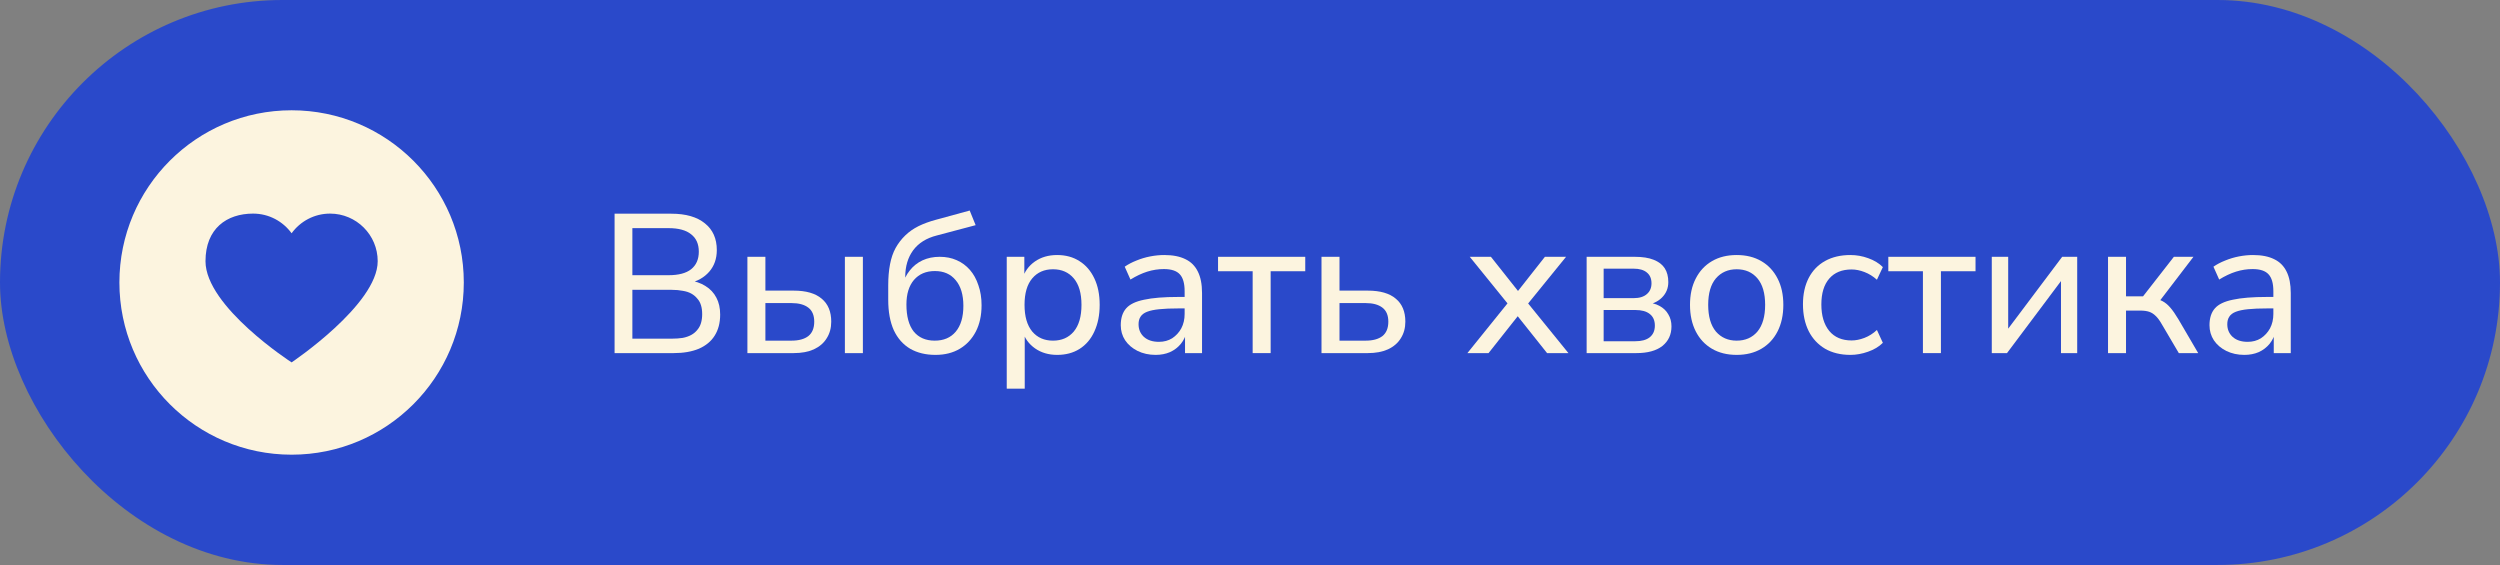 <?xml version="1.0" encoding="UTF-8"?> <svg xmlns="http://www.w3.org/2000/svg" width="177" height="40" viewBox="0 0 177 40" fill="none"><rect x="0" y="0" width="177" height="40" fill="#808080" stroke="none"/><rect width="177" height="40" rx="20" fill="#2A49CA"></rect><path d="M158.896 25.126C158.429 25.126 158.004 25.032 157.622 24.846C157.248 24.659 156.954 24.407 156.74 24.09C156.534 23.772 156.432 23.418 156.432 23.026C156.432 22.522 156.558 22.125 156.81 21.836C157.062 21.546 157.486 21.341 158.084 21.22C158.681 21.089 159.484 21.024 160.492 21.024H161.15V21.836H160.52C159.978 21.836 159.526 21.854 159.162 21.892C158.798 21.929 158.508 21.99 158.294 22.074C158.079 22.158 157.925 22.274 157.832 22.424C157.738 22.564 157.692 22.741 157.692 22.956C157.692 23.32 157.818 23.618 158.07 23.852C158.331 24.085 158.686 24.202 159.134 24.202C159.488 24.202 159.801 24.118 160.072 23.95C160.342 23.772 160.557 23.539 160.716 23.25C160.874 22.951 160.954 22.61 160.954 22.228V20.618C160.954 20.067 160.842 19.67 160.618 19.428C160.394 19.176 160.016 19.05 159.484 19.05C159.092 19.05 158.7 19.11 158.308 19.232C157.925 19.353 157.528 19.54 157.118 19.792L156.712 18.882C156.954 18.714 157.23 18.569 157.538 18.448C157.855 18.317 158.182 18.219 158.518 18.154C158.863 18.088 159.194 18.056 159.512 18.056C160.118 18.056 160.618 18.154 161.01 18.35C161.402 18.536 161.696 18.83 161.892 19.232C162.088 19.624 162.186 20.128 162.186 20.744V25H160.982V23.446H161.108C161.033 23.791 160.893 24.09 160.688 24.342C160.482 24.594 160.226 24.79 159.918 24.93C159.619 25.06 159.278 25.126 158.896 25.126Z" fill="#FCF4DF"></path><path d="M149.248 25V18.182H150.522V20.982H151.726L153.91 18.182H155.296L152.748 21.514L152.426 21.122C152.678 21.15 152.902 21.215 153.098 21.318C153.294 21.42 153.481 21.574 153.658 21.78C153.835 21.985 154.027 22.26 154.232 22.606L155.632 25H154.26L153.056 22.956C152.907 22.694 152.762 22.498 152.622 22.368C152.482 22.228 152.328 22.13 152.16 22.074C151.992 22.018 151.787 21.99 151.544 21.99H150.522V25H149.248Z" fill="#FCF4DF"></path><path d="M141.018 25V18.182H142.18V23.754H141.816L146.002 18.182H147.066V25H145.918V19.414H146.282L142.096 25H141.018Z" fill="#FCF4DF"></path><path d="M136.143 25V19.204H133.693V18.182H139.867V19.204H137.417V25H136.143Z" fill="#FCF4DF"></path><path d="M131.01 25.126C130.32 25.126 129.722 24.981 129.218 24.692C128.714 24.393 128.327 23.978 128.056 23.446C127.786 22.904 127.65 22.27 127.65 21.542C127.65 20.823 127.786 20.202 128.056 19.68C128.327 19.157 128.714 18.756 129.218 18.476C129.722 18.196 130.32 18.056 131.01 18.056C131.44 18.056 131.86 18.13 132.27 18.28C132.69 18.429 133.036 18.639 133.306 18.91L132.886 19.806C132.616 19.563 132.322 19.381 132.004 19.26C131.687 19.138 131.384 19.078 131.094 19.078C130.413 19.078 129.886 19.292 129.512 19.722C129.139 20.151 128.952 20.762 128.952 21.556C128.952 22.349 129.139 22.974 129.512 23.432C129.886 23.88 130.413 24.104 131.094 24.104C131.384 24.104 131.687 24.043 132.004 23.922C132.322 23.8 132.616 23.614 132.886 23.362L133.306 24.272C133.036 24.542 132.686 24.752 132.256 24.902C131.836 25.051 131.421 25.126 131.01 25.126Z" fill="#FCF4DF"></path><path d="M122.956 25.126C122.284 25.126 121.701 24.981 121.206 24.692C120.712 24.402 120.329 23.992 120.058 23.46C119.788 22.928 119.652 22.302 119.652 21.584C119.652 20.865 119.788 20.244 120.058 19.722C120.329 19.19 120.712 18.779 121.206 18.49C121.701 18.2 122.284 18.056 122.956 18.056C123.628 18.056 124.212 18.2 124.706 18.49C125.201 18.779 125.584 19.19 125.854 19.722C126.125 20.244 126.26 20.865 126.26 21.584C126.26 22.302 126.125 22.928 125.854 23.46C125.584 23.992 125.201 24.402 124.706 24.692C124.212 24.981 123.628 25.126 122.956 25.126ZM122.956 24.118C123.572 24.118 124.062 23.903 124.426 23.474C124.79 23.035 124.972 22.405 124.972 21.584C124.972 20.762 124.79 20.137 124.426 19.708C124.062 19.278 123.572 19.064 122.956 19.064C122.35 19.064 121.86 19.278 121.486 19.708C121.122 20.137 120.94 20.762 120.94 21.584C120.94 22.405 121.122 23.035 121.486 23.474C121.86 23.903 122.35 24.118 122.956 24.118Z" fill="#FCF4DF"></path><path d="M112.334 25V18.182H115.736C116.287 18.182 116.735 18.252 117.08 18.392C117.435 18.532 117.696 18.732 117.864 18.994C118.032 19.255 118.116 19.582 118.116 19.974C118.116 20.403 117.967 20.767 117.668 21.066C117.369 21.364 116.977 21.542 116.492 21.598V21.416C116.884 21.425 117.215 21.504 117.486 21.654C117.766 21.803 117.976 22.004 118.116 22.256C118.265 22.498 118.34 22.783 118.34 23.11C118.34 23.688 118.125 24.15 117.696 24.496C117.267 24.832 116.651 25 115.848 25H112.334ZM113.538 24.16H115.778C116.226 24.16 116.567 24.066 116.8 23.88C117.043 23.684 117.164 23.408 117.164 23.054C117.164 22.69 117.043 22.414 116.8 22.228C116.567 22.041 116.226 21.948 115.778 21.948H113.538V24.16ZM113.538 21.108H115.666C116.067 21.108 116.375 21.014 116.59 20.828C116.814 20.641 116.926 20.384 116.926 20.058C116.926 19.722 116.814 19.465 116.59 19.288C116.375 19.11 116.067 19.022 115.666 19.022H113.538V21.108Z" fill="#FCF4DF"></path><path d="M103.891 25L106.985 21.164V21.794L104.059 18.182H105.557L107.699 20.884H107.251L109.379 18.182H110.877L107.965 21.766V21.206L111.045 25H109.533L107.237 22.116H107.671L105.389 25H103.891Z" fill="#FCF4DF"></path><path d="M93.562 25V18.182H94.837V20.576H96.838C97.716 20.576 98.379 20.767 98.826 21.15C99.275 21.523 99.499 22.064 99.499 22.774C99.499 23.222 99.391 23.614 99.177 23.95C98.971 24.286 98.668 24.547 98.266 24.734C97.874 24.911 97.398 25 96.838 25H93.562ZM94.837 24.118H96.684C97.198 24.118 97.594 24.01 97.874 23.796C98.154 23.572 98.294 23.231 98.294 22.774C98.294 22.326 98.154 21.994 97.874 21.78C97.594 21.565 97.198 21.458 96.684 21.458H94.837V24.118Z" fill="#FCF4DF"></path><path d="M88.688 25V19.204H86.238V18.182H92.412V19.204H89.962V25H88.688Z" fill="#FCF4DF"></path><path d="M81.814 25.126C81.347 25.126 80.922 25.032 80.54 24.846C80.166 24.659 79.872 24.407 79.658 24.09C79.452 23.772 79.35 23.418 79.35 23.026C79.35 22.522 79.476 22.125 79.728 21.836C79.98 21.546 80.404 21.341 81.002 21.22C81.599 21.089 82.402 21.024 83.41 21.024H84.068V21.836H83.438C82.896 21.836 82.444 21.854 82.08 21.892C81.716 21.929 81.426 21.99 81.212 22.074C80.997 22.158 80.843 22.274 80.75 22.424C80.656 22.564 80.61 22.741 80.61 22.956C80.61 23.32 80.736 23.618 80.988 23.852C81.249 24.085 81.604 24.202 82.052 24.202C82.406 24.202 82.719 24.118 82.99 23.95C83.26 23.772 83.475 23.539 83.634 23.25C83.792 22.951 83.872 22.61 83.872 22.228V20.618C83.872 20.067 83.76 19.67 83.536 19.428C83.312 19.176 82.934 19.05 82.402 19.05C82.01 19.05 81.618 19.11 81.226 19.232C80.843 19.353 80.446 19.54 80.036 19.792L79.63 18.882C79.872 18.714 80.148 18.569 80.456 18.448C80.773 18.317 81.1 18.219 81.436 18.154C81.781 18.088 82.112 18.056 82.43 18.056C83.036 18.056 83.536 18.154 83.928 18.35C84.32 18.536 84.614 18.83 84.81 19.232C85.006 19.624 85.104 20.128 85.104 20.744V25H83.9V23.446H84.026C83.951 23.791 83.811 24.09 83.606 24.342C83.4 24.594 83.144 24.79 82.836 24.93C82.537 25.06 82.196 25.126 81.814 25.126Z" fill="#FCF4DF"></path><path d="M71.277 27.52V18.182H72.523V19.75H72.383C72.533 19.236 72.827 18.826 73.265 18.518C73.704 18.21 74.231 18.056 74.847 18.056C75.454 18.056 75.981 18.2 76.429 18.49C76.877 18.77 77.227 19.176 77.479 19.708C77.731 20.23 77.857 20.856 77.857 21.584C77.857 22.302 77.731 22.932 77.479 23.474C77.237 24.006 76.887 24.416 76.429 24.706C75.981 24.986 75.454 25.126 74.847 25.126C74.241 25.126 73.718 24.972 73.279 24.664C72.841 24.356 72.547 23.95 72.397 23.446H72.551V27.52H71.277ZM74.553 24.118C75.169 24.118 75.659 23.903 76.023 23.474C76.387 23.035 76.569 22.405 76.569 21.584C76.569 20.762 76.387 20.137 76.023 19.708C75.659 19.278 75.169 19.064 74.553 19.064C73.937 19.064 73.447 19.278 73.083 19.708C72.719 20.137 72.537 20.762 72.537 21.584C72.537 22.405 72.719 23.035 73.083 23.474C73.447 23.903 73.937 24.118 74.553 24.118Z" fill="#FCF4DF"></path><path d="M66.233 25.126C65.542 25.126 64.945 24.981 64.441 24.692C63.937 24.393 63.549 23.954 63.279 23.376C63.017 22.788 62.887 22.074 62.887 21.234V20.184C62.887 19.642 62.929 19.152 63.013 18.714C63.097 18.275 63.227 17.892 63.405 17.566C63.591 17.23 63.82 16.931 64.091 16.67C64.361 16.408 64.674 16.189 65.029 16.012C65.393 15.834 65.799 15.685 66.247 15.564L68.655 14.906L69.075 15.942L66.331 16.67C65.593 16.856 65.033 17.206 64.651 17.72C64.277 18.233 64.091 18.863 64.091 19.61V20.212H63.895C63.997 19.801 64.17 19.446 64.413 19.148C64.655 18.84 64.954 18.602 65.309 18.434C65.673 18.266 66.079 18.182 66.527 18.182C66.975 18.182 67.376 18.261 67.731 18.42C68.095 18.578 68.407 18.807 68.669 19.106C68.93 19.404 69.131 19.768 69.271 20.198C69.42 20.618 69.495 21.089 69.495 21.612C69.495 22.33 69.359 22.951 69.089 23.474C68.818 23.996 68.44 24.402 67.955 24.692C67.469 24.981 66.895 25.126 66.233 25.126ZM66.177 24.118C66.811 24.118 67.306 23.908 67.661 23.488C68.025 23.058 68.207 22.447 68.207 21.654C68.207 20.87 68.025 20.263 67.661 19.834C67.306 19.404 66.816 19.19 66.191 19.19C65.565 19.19 65.071 19.4 64.707 19.82C64.352 20.24 64.175 20.818 64.175 21.556C64.175 22.396 64.347 23.035 64.693 23.474C65.047 23.903 65.542 24.118 66.177 24.118Z" fill="#FCF4DF"></path><path d="M52.916 25V18.182H54.19V20.576H56.192C57.069 20.576 57.732 20.767 58.18 21.15C58.628 21.523 58.852 22.064 58.852 22.774C58.852 23.222 58.745 23.614 58.53 23.95C58.325 24.286 58.021 24.547 57.62 24.734C57.228 24.911 56.752 25 56.192 25H52.916ZM54.19 24.118H56.038C56.551 24.118 56.948 24.01 57.228 23.796C57.508 23.572 57.648 23.231 57.648 22.774C57.648 22.326 57.508 21.994 57.228 21.78C56.948 21.565 56.551 21.458 56.038 21.458H54.19V24.118ZM59.818 25V18.182H61.092V25H59.818Z" fill="#FCF4DF"></path><path d="M43.512 25V15.13H47.53C48.556 15.13 49.35 15.358 49.91 15.816C50.47 16.264 50.75 16.894 50.75 17.706C50.75 18.312 50.572 18.821 50.218 19.232C49.863 19.642 49.378 19.918 48.762 20.058V19.848C49.219 19.904 49.616 20.039 49.952 20.254C50.288 20.459 50.544 20.735 50.722 21.08C50.899 21.416 50.988 21.812 50.988 22.27C50.988 22.858 50.857 23.357 50.596 23.768C50.344 24.169 49.97 24.477 49.476 24.692C48.981 24.897 48.388 25 47.698 25H43.512ZM44.772 23.978H47.558C47.847 23.978 48.108 23.959 48.342 23.922C48.575 23.875 48.776 23.805 48.944 23.712C49.112 23.619 49.252 23.502 49.364 23.362C49.485 23.222 49.574 23.059 49.63 22.872C49.686 22.685 49.714 22.475 49.714 22.242C49.714 21.999 49.686 21.789 49.63 21.612C49.574 21.425 49.485 21.267 49.364 21.136C49.252 20.996 49.112 20.879 48.944 20.786C48.776 20.692 48.575 20.627 48.342 20.59C48.108 20.543 47.847 20.52 47.558 20.52H44.772V23.978ZM44.772 19.484H47.334C48.043 19.484 48.575 19.344 48.93 19.064C49.294 18.774 49.476 18.359 49.476 17.818C49.476 17.276 49.294 16.866 48.93 16.586C48.575 16.297 48.043 16.152 47.334 16.152H44.772V19.484Z" fill="#FCF4DF"></path><circle cx="20.645" cy="20" r="12.192" fill="#FCF4DF"></circle><path d="M23.369 15.123C25.231 15.123 26.741 16.633 26.741 18.494C26.741 21.571 20.645 25.657 20.645 25.657C20.645 25.657 14.549 21.718 14.549 18.494C14.549 16.176 16.058 15.123 17.92 15.123C19.041 15.123 20.032 15.673 20.645 16.515C21.258 15.673 22.248 15.123 23.369 15.123Z" fill="#2A49CA"></path></svg> 